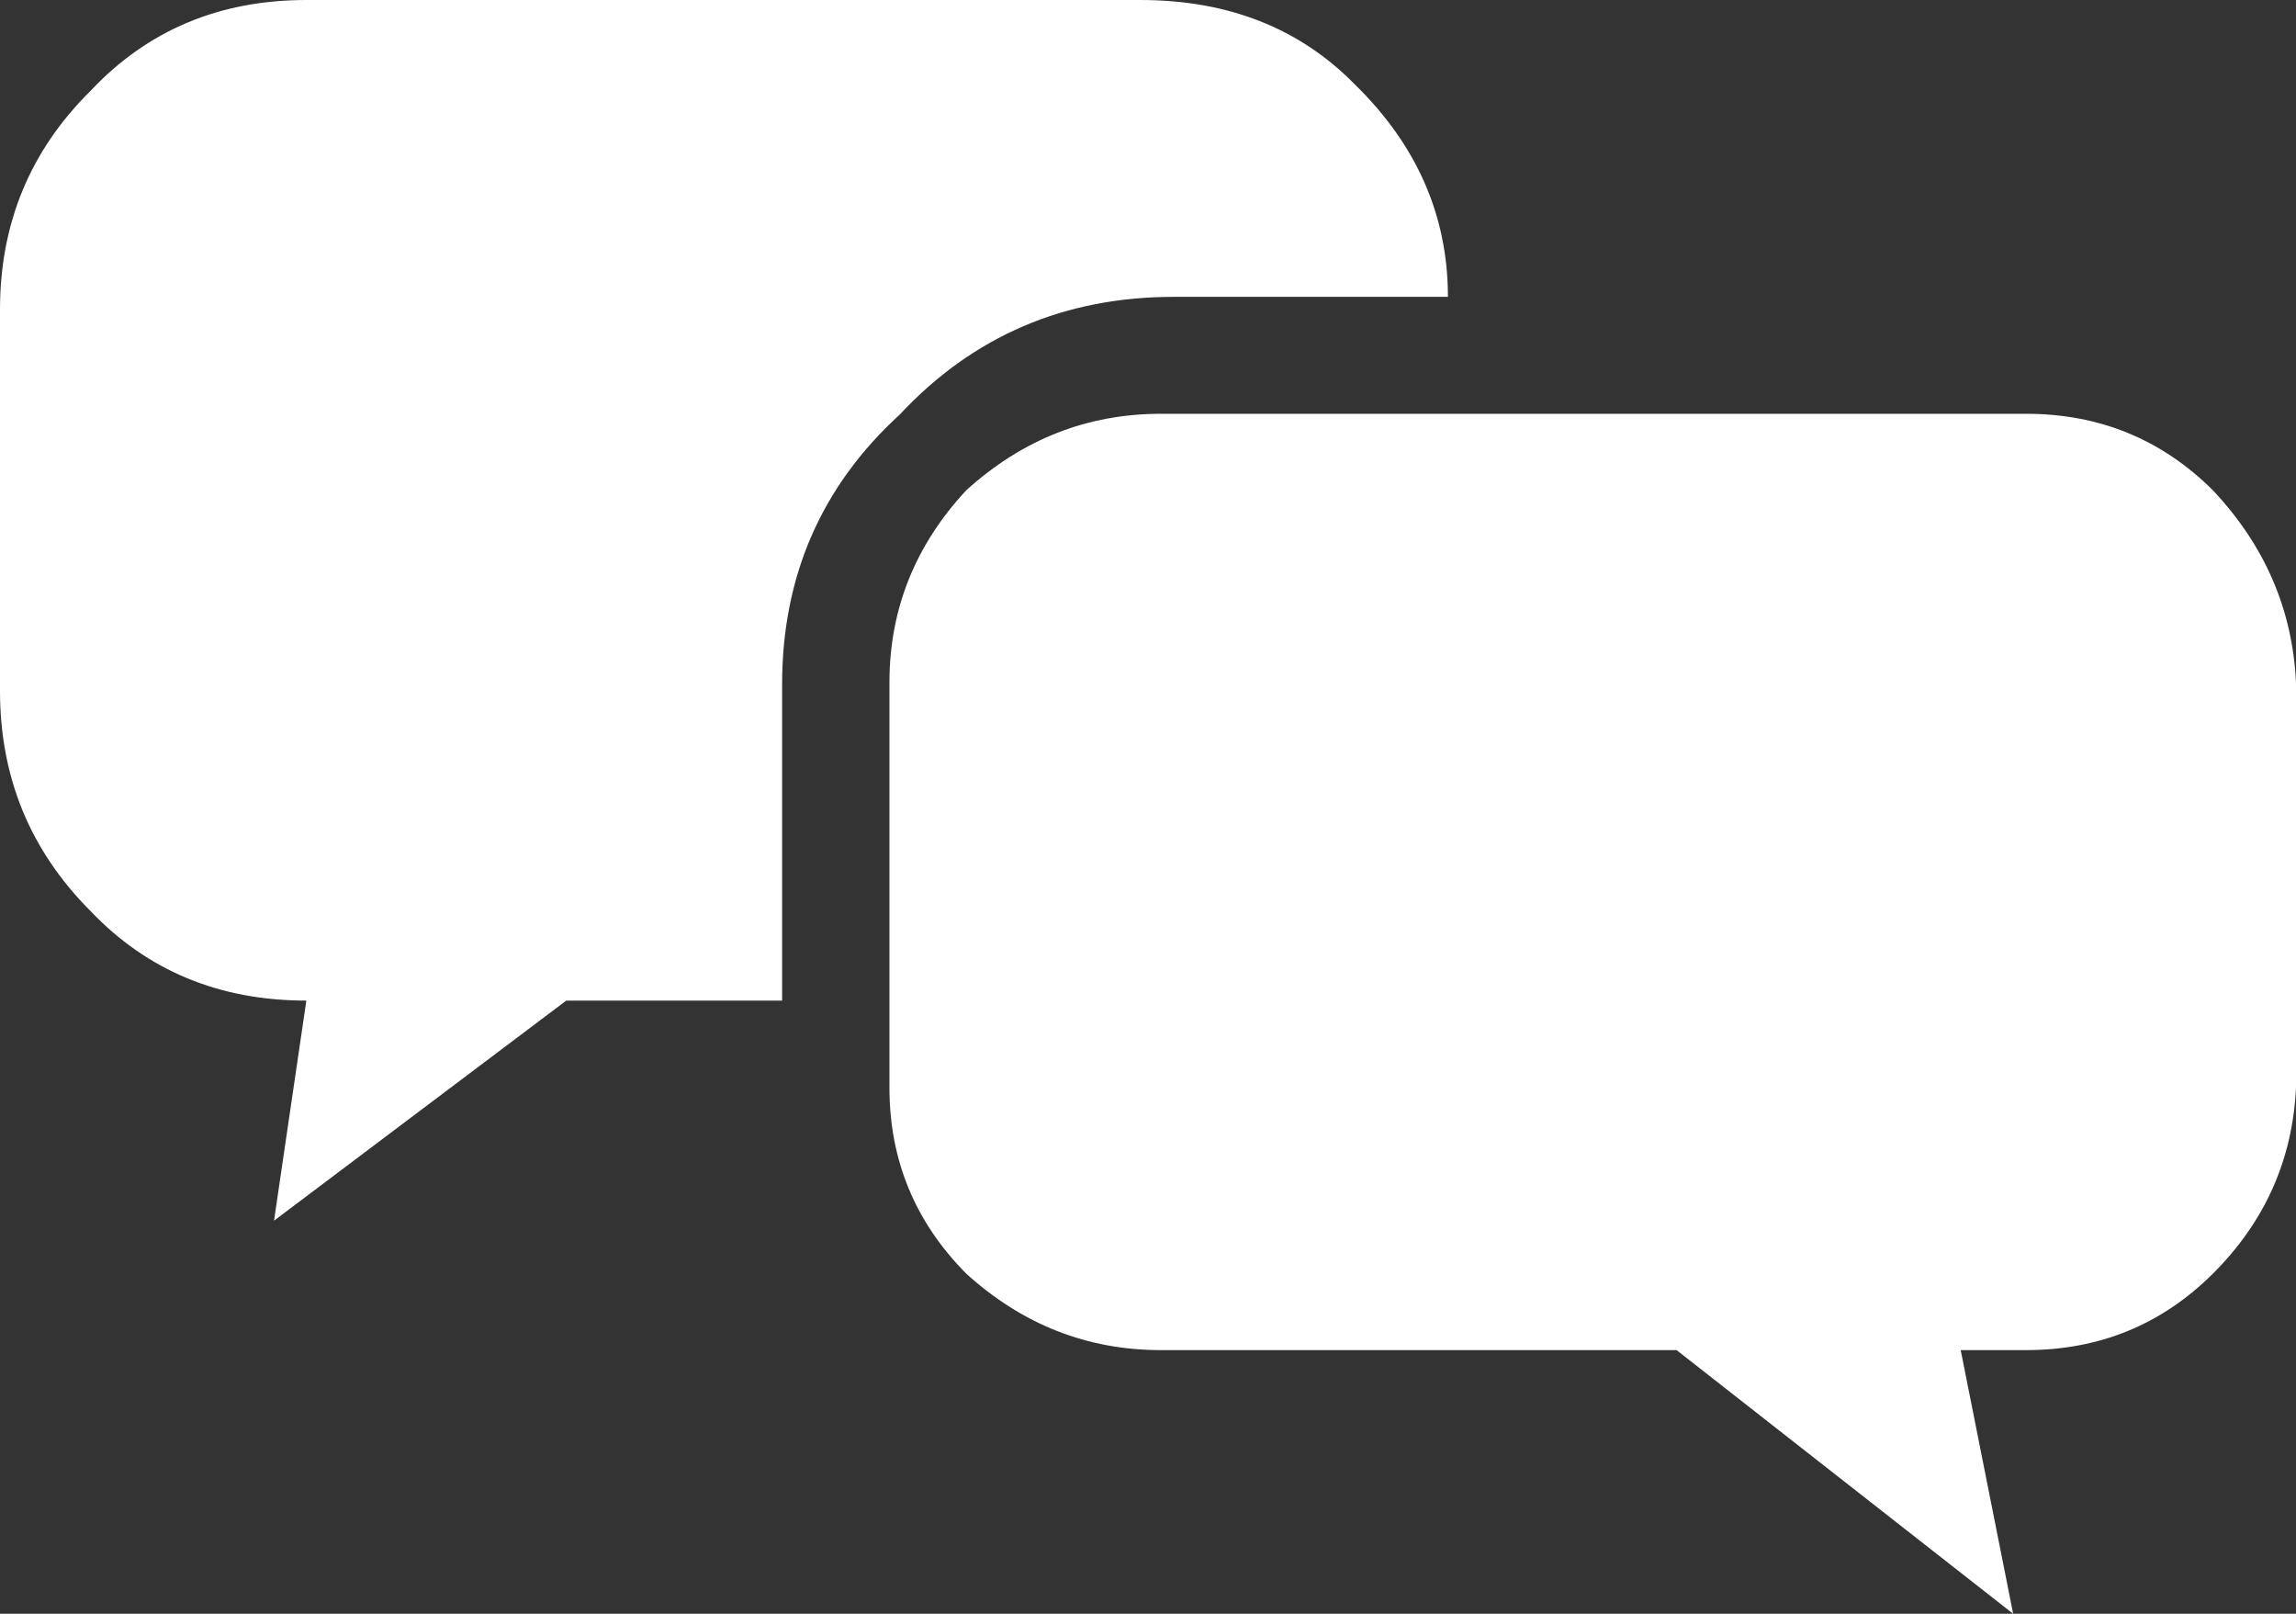 <svg class="svg-icons" width="111" height="78" fill="none" xmlns="http://www.w3.org/2000/svg"><rect width="100%" height="100%" fill="#333333" stroke="none"/><path fill-rule="evenodd" clip-rule="evenodd" d="M111 52.572c-.166 3.49-1.506 6.486-4.019 8.989-2.478 2.465-5.486 3.695-9.037 3.695H94.79L97.326 78 81.054 65.256H56.12c-3.552 0-6.685-1.23-9.407-3.695C44.233 59.058 43 56.063 43 52.572v-19.58c0-3.528 1.234-6.628 3.713-9.295C49.435 21.232 52.568 20 56.12 20h41.824c3.551 0 6.559 1.232 9.037 3.697 2.513 2.667 3.853 5.767 4.019 9.295v19.58z" fill="#fff"/><path fill-rule="evenodd" clip-rule="evenodd" d="M70 14.348H56.752c-5.294 0-9.71 1.896-13.253 5.688-3.79 3.465-5.688 7.816-5.688 13.052v15.275H27.376L13.248 59l1.562-10.637c-4.206 0-7.685-1.444-10.435-4.33C1.455 41.108 0 37.563 0 33.395v-18.43c0-4.162 1.456-7.687 4.375-10.572C7.125 1.466 10.605 0 14.81 0h40.317c4.25 0 7.706 1.361 10.374 4.082 3 2.926 4.499 6.352 4.499 10.266z" fill="#fff"/></svg>